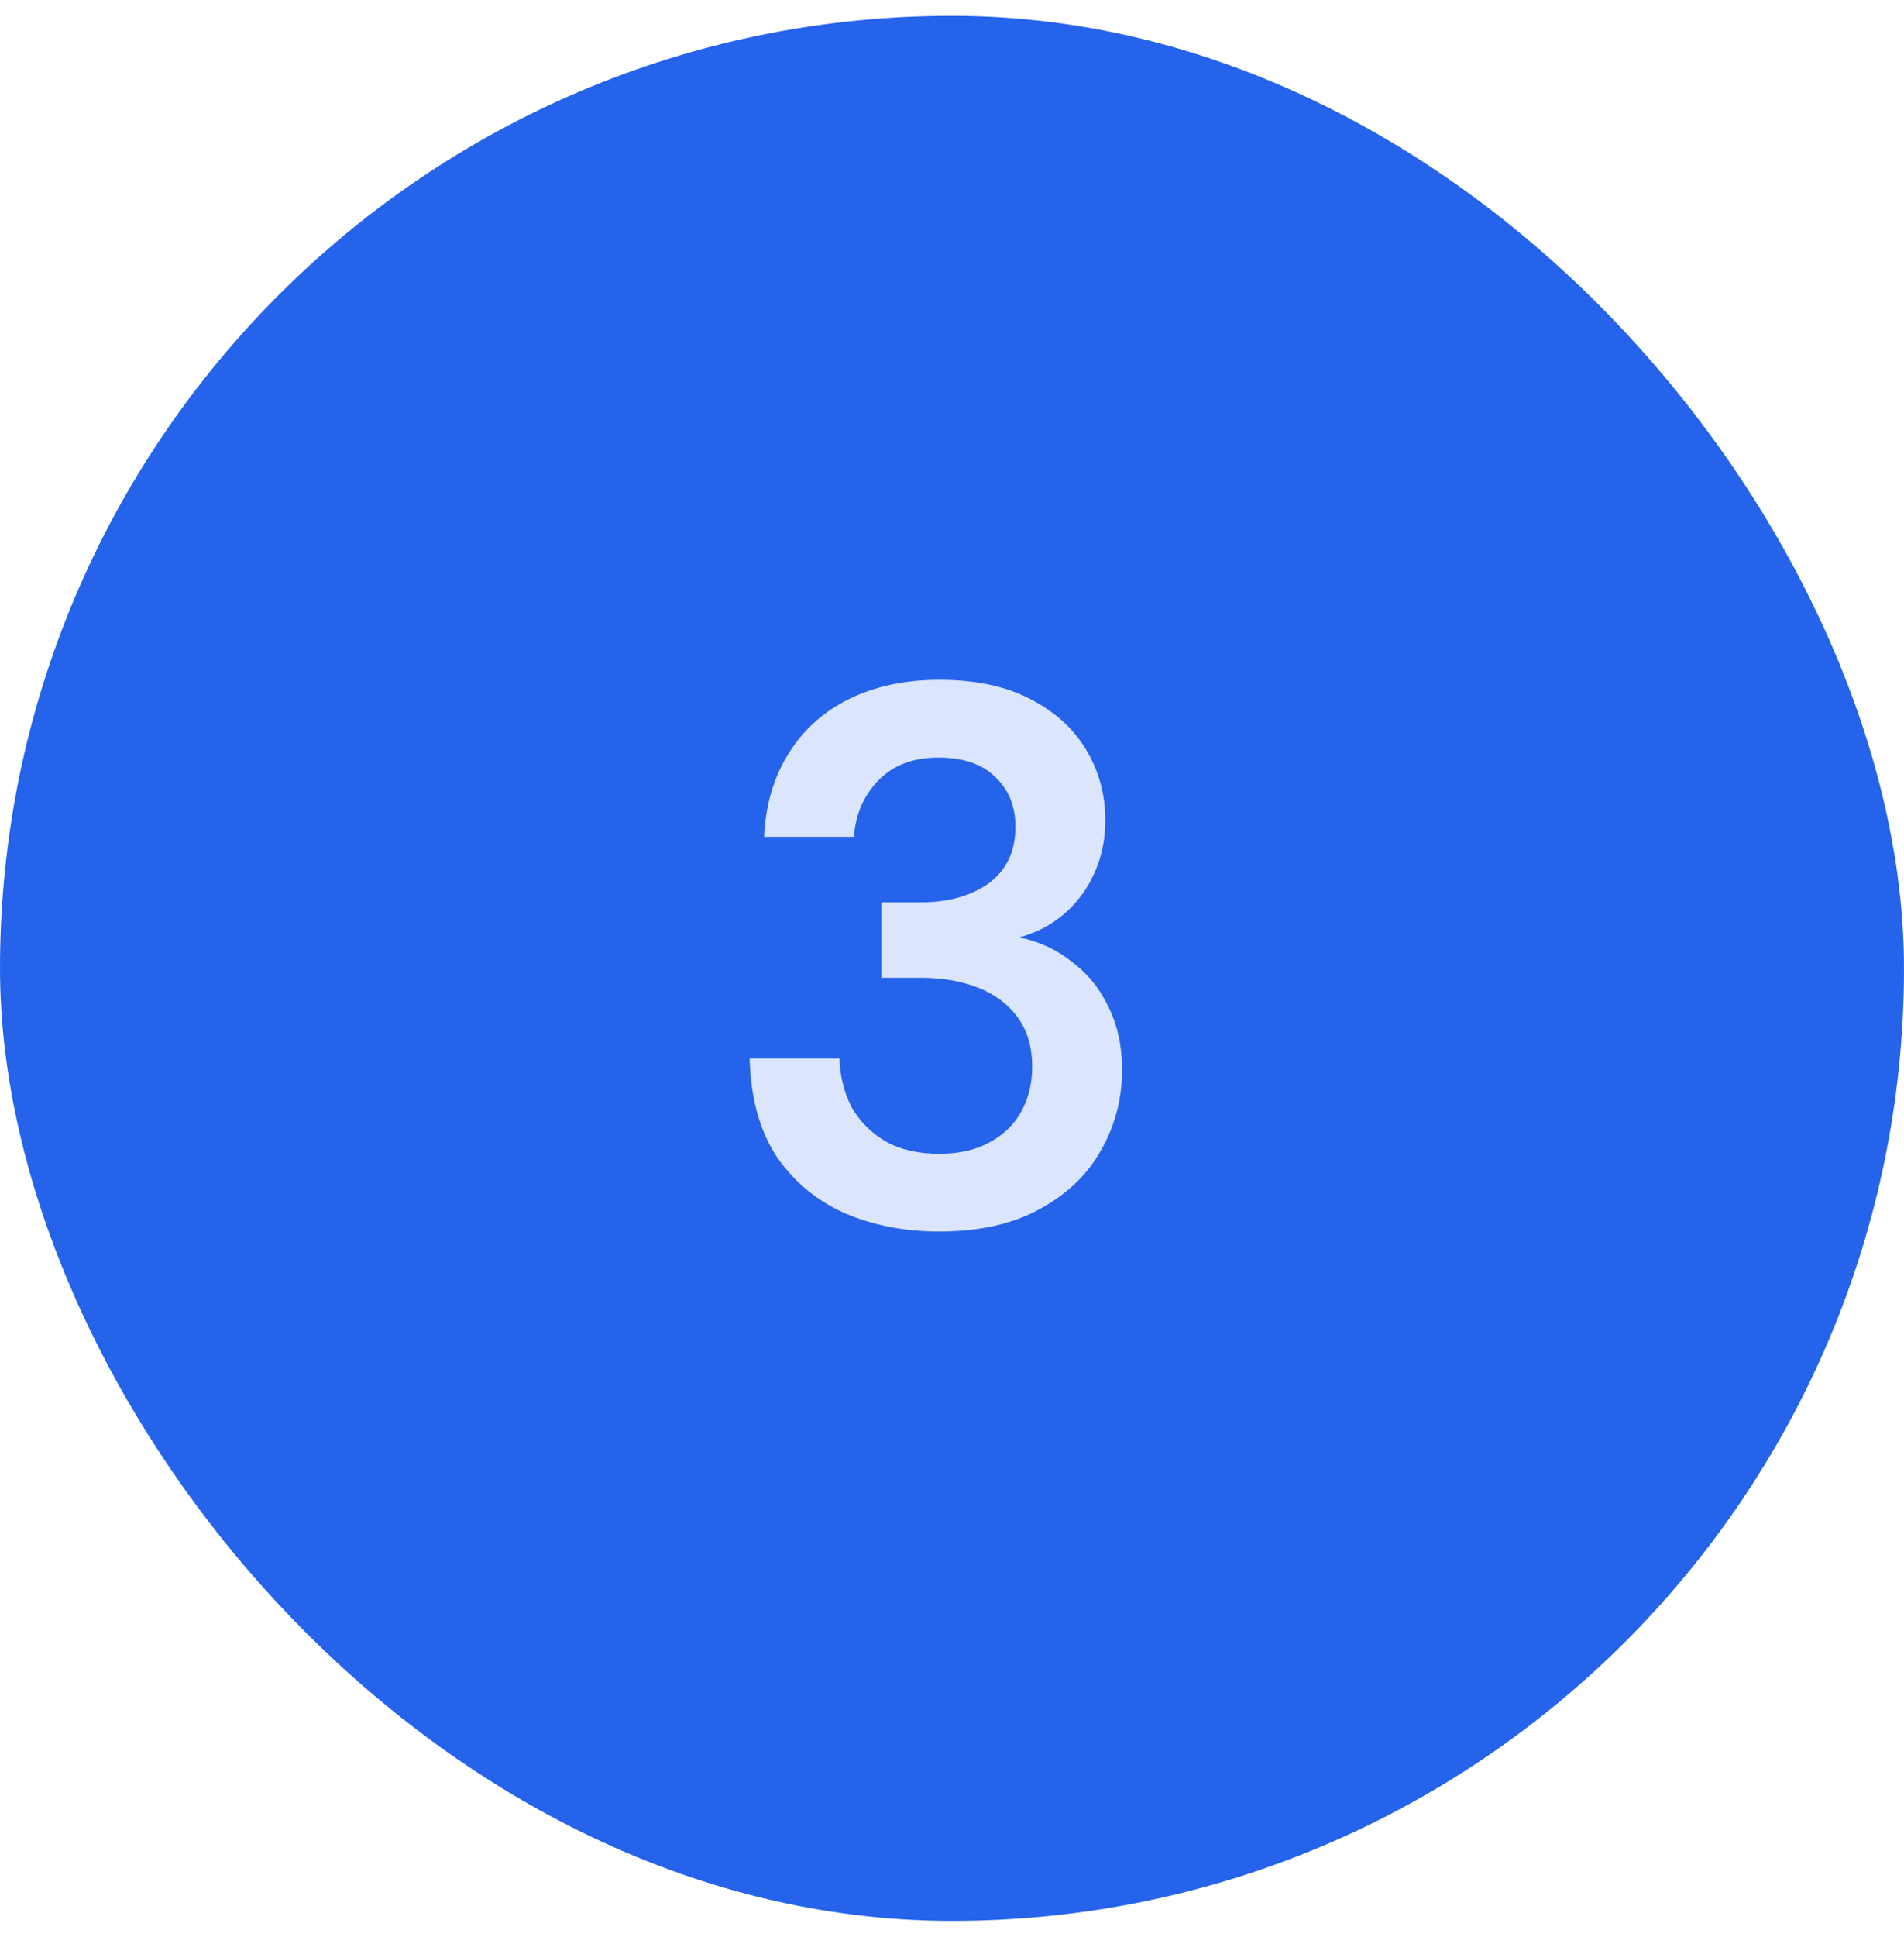 <svg xmlns="http://www.w3.org/2000/svg" width="60" height="61" viewBox="0 0 60 61" fill="none"><rect y="0.5" width="60" height="60" rx="30" fill="#2563EB"></rect><path d="M29.599 38.788C28.511 38.788 27.519 38.596 26.623 38.212C25.727 37.812 25.007 37.212 24.463 36.412C23.935 35.596 23.655 34.572 23.623 33.34H26.455C26.471 33.9 26.599 34.412 26.839 34.876C27.095 35.324 27.455 35.684 27.919 35.956C28.383 36.212 28.943 36.34 29.599 36.34C30.223 36.34 30.751 36.22 31.183 35.98C31.631 35.74 31.967 35.412 32.191 34.996C32.415 34.58 32.527 34.116 32.527 33.604C32.527 32.98 32.375 32.46 32.071 32.044C31.767 31.628 31.351 31.316 30.823 31.108C30.295 30.9 29.695 30.796 29.023 30.796H27.775V28.42H29.023C29.887 28.42 30.599 28.22 31.159 27.82C31.719 27.404 31.999 26.812 31.999 26.044C31.999 25.388 31.783 24.86 31.351 24.46C30.935 24.06 30.343 23.86 29.575 23.86C28.775 23.86 28.143 24.1 27.679 24.58C27.215 25.06 26.959 25.652 26.911 26.356H24.079C24.127 25.348 24.383 24.476 24.847 23.74C25.311 22.988 25.951 22.412 26.767 22.012C27.583 21.612 28.527 21.412 29.599 21.412C30.735 21.412 31.687 21.612 32.455 22.012C33.239 22.412 33.831 22.948 34.231 23.62C34.631 24.292 34.831 25.028 34.831 25.828C34.831 26.452 34.711 27.02 34.471 27.532C34.247 28.028 33.927 28.452 33.511 28.804C33.111 29.14 32.647 29.38 32.119 29.524C32.743 29.652 33.295 29.908 33.775 30.292C34.271 30.66 34.655 31.132 34.927 31.708C35.215 32.284 35.359 32.948 35.359 33.7C35.359 34.612 35.135 35.46 34.687 36.244C34.255 37.012 33.607 37.628 32.743 38.092C31.895 38.556 30.847 38.788 29.599 38.788Z" fill="#DBE6FE"></path></svg>